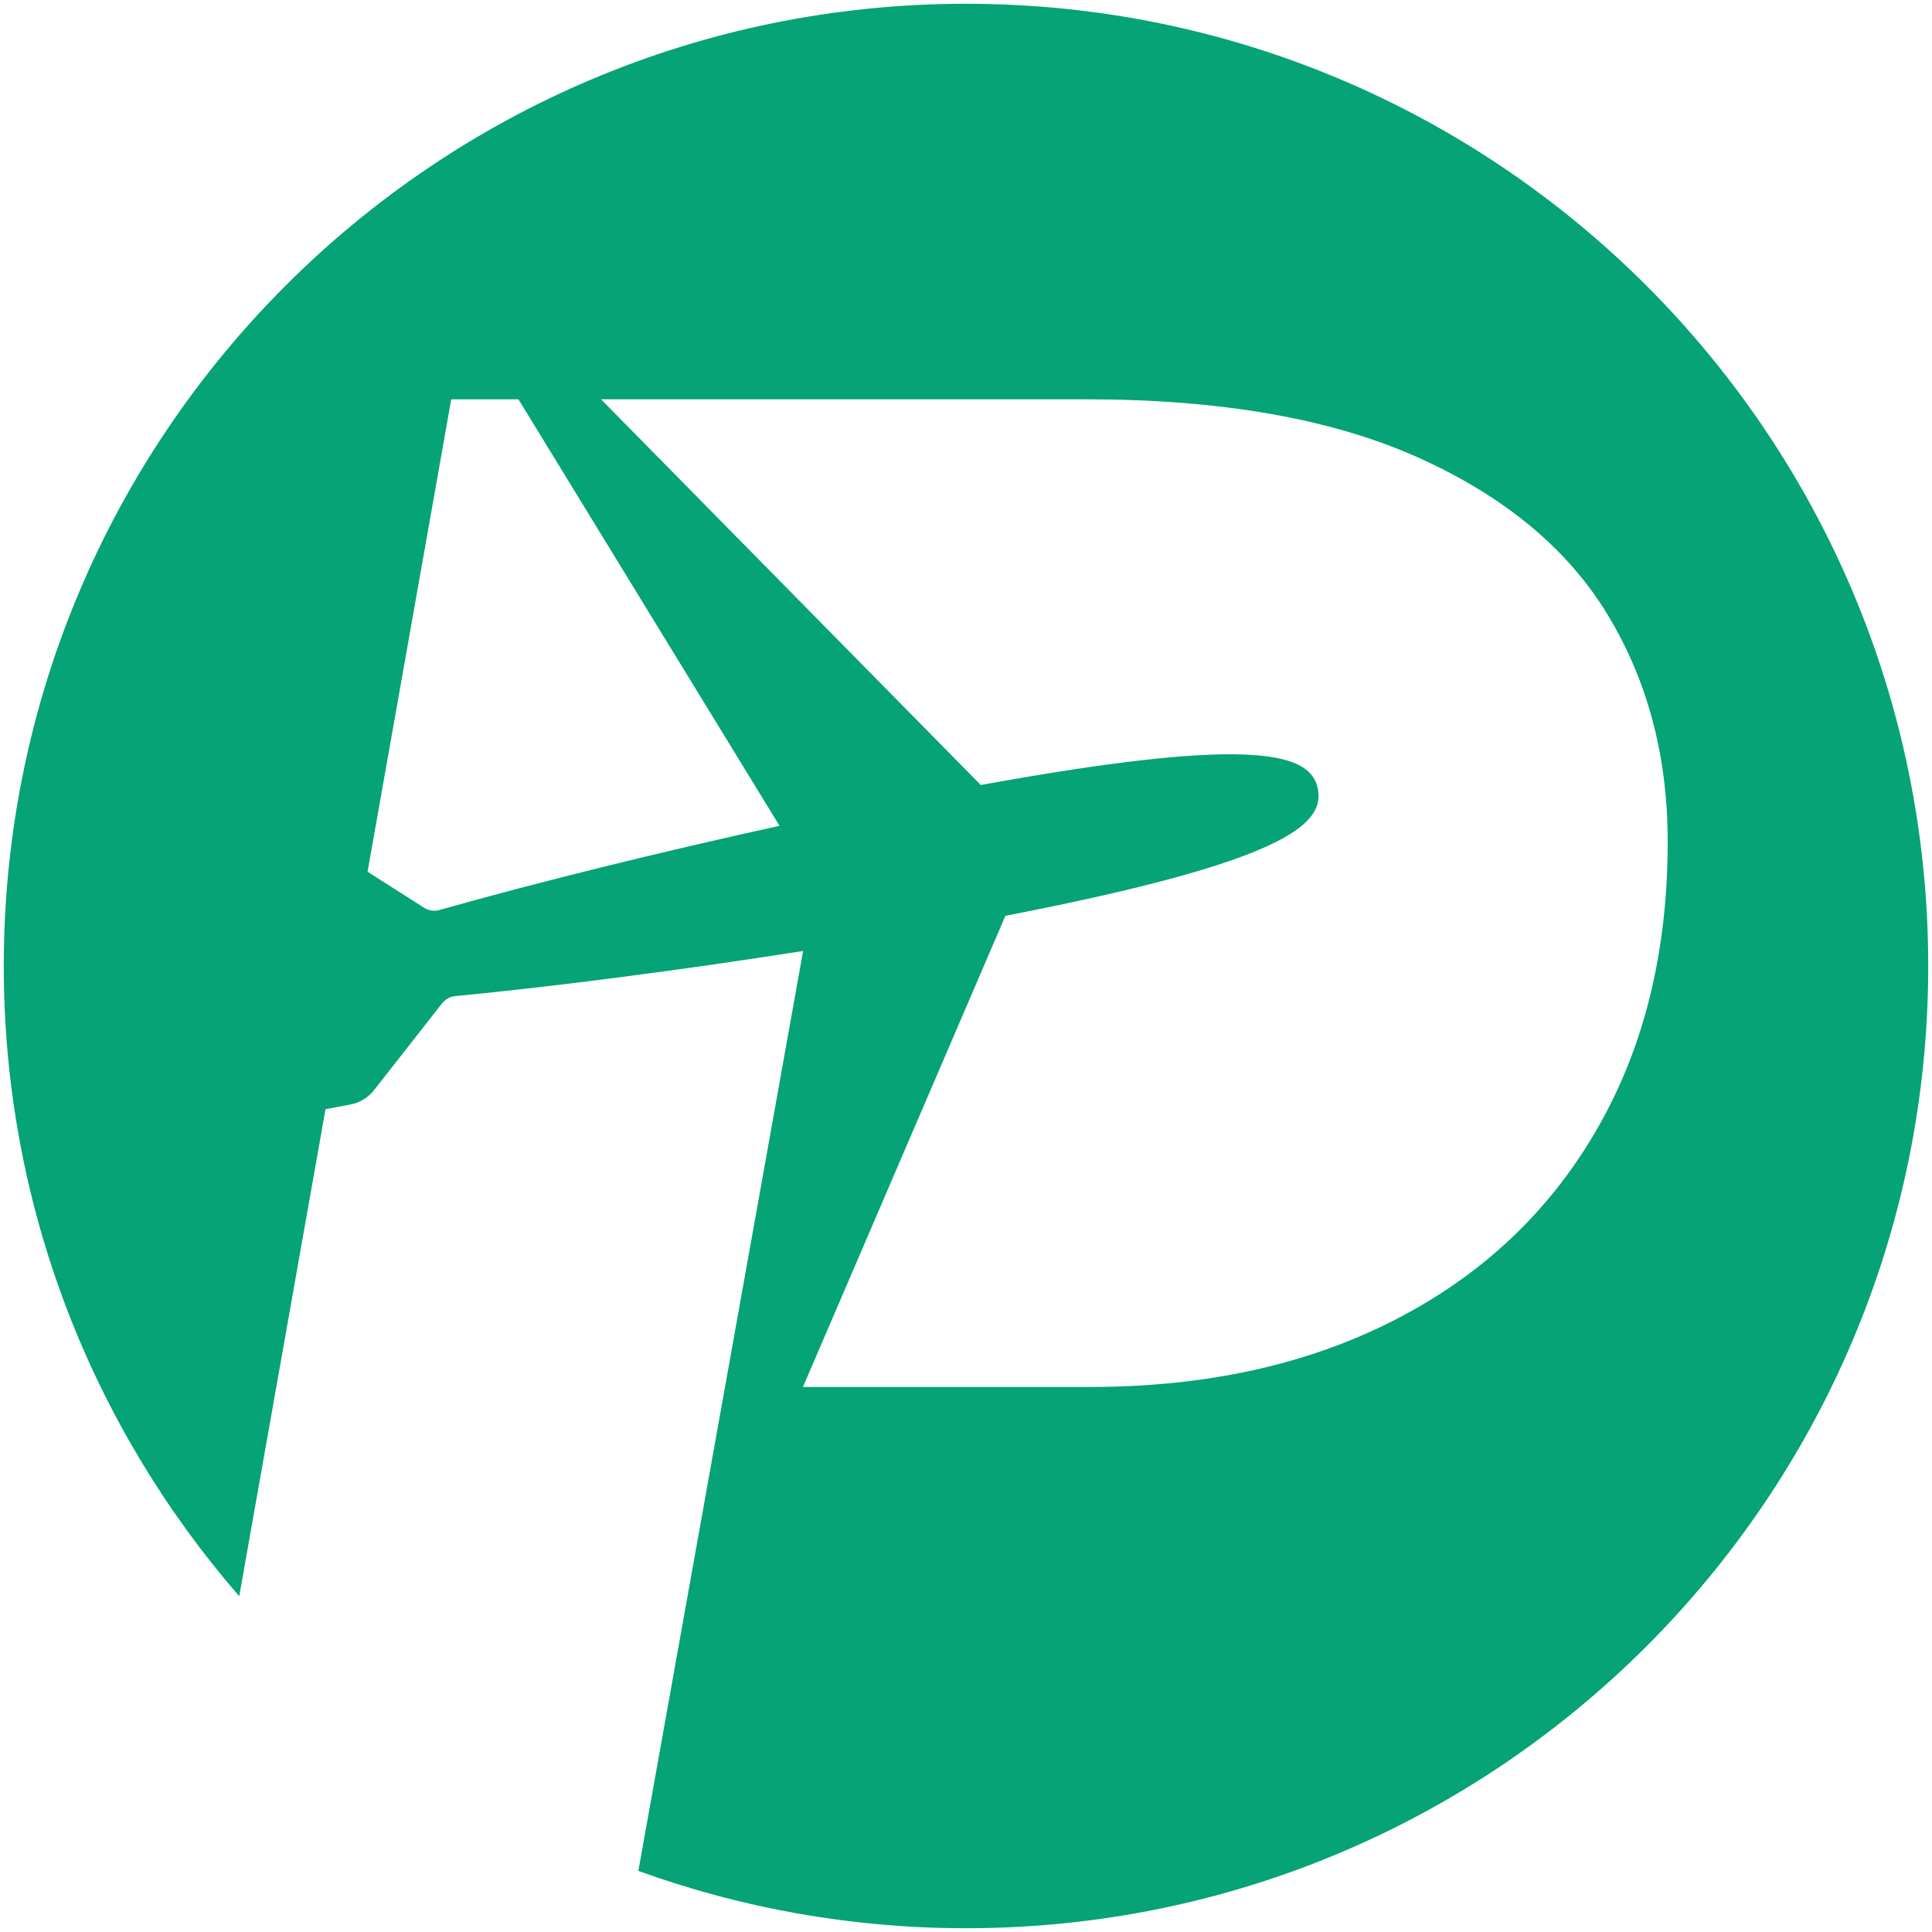 <?xml version="1.0" encoding="UTF-8"?><svg id="Ebene_1" xmlns="http://www.w3.org/2000/svg" viewBox="0 0 512 512"><defs><style>.cls-1{fill:#05a376;}</style></defs><path class="cls-1" d="M256,1C115.17,1,1,115.17,1,256c0,63.9,23.56,122.27,62.4,167.02l22.86-129.07,6.59-1.24c2.61-.49,4.94-1.96,6.51-4.11l17.76-22.66c.88-1.12,2.1-1.83,3.53-1.96,27.19-2.62,60.3-6.96,92.18-11.96l-43.66,243.79c27.1,9.82,56.34,15.19,86.83,15.19,140.83,0,255-114.17,255-255S396.83,1,256,1ZM116.46,241.16c-1.43.41-2.89.16-4.14-.64l-14.91-9.5,22.17-125.19h17.82l69.18,113.02c-31.48,6.91-63.86,14.88-90.13,22.31ZM423.01,299.61c-12.62,21.71-30.49,38.49-53.56,50.27-23.07,11.8-49.94,17.68-80.6,17.68h-76.06l53.65-124.86c73.86-14.32,84.58-24.2,82.83-33.52-1.75-9.31-15.33-14.63-89.35-1.14l-100.64-102.22h128.56c35.71,0,65.01,5.14,87.92,15.4,22.9,10.28,39.68,24.18,50.29,41.7,10.61,17.52,15.91,37.56,15.91,60.12,0,29.32-6.31,54.83-18.96,76.57Z"/></svg>